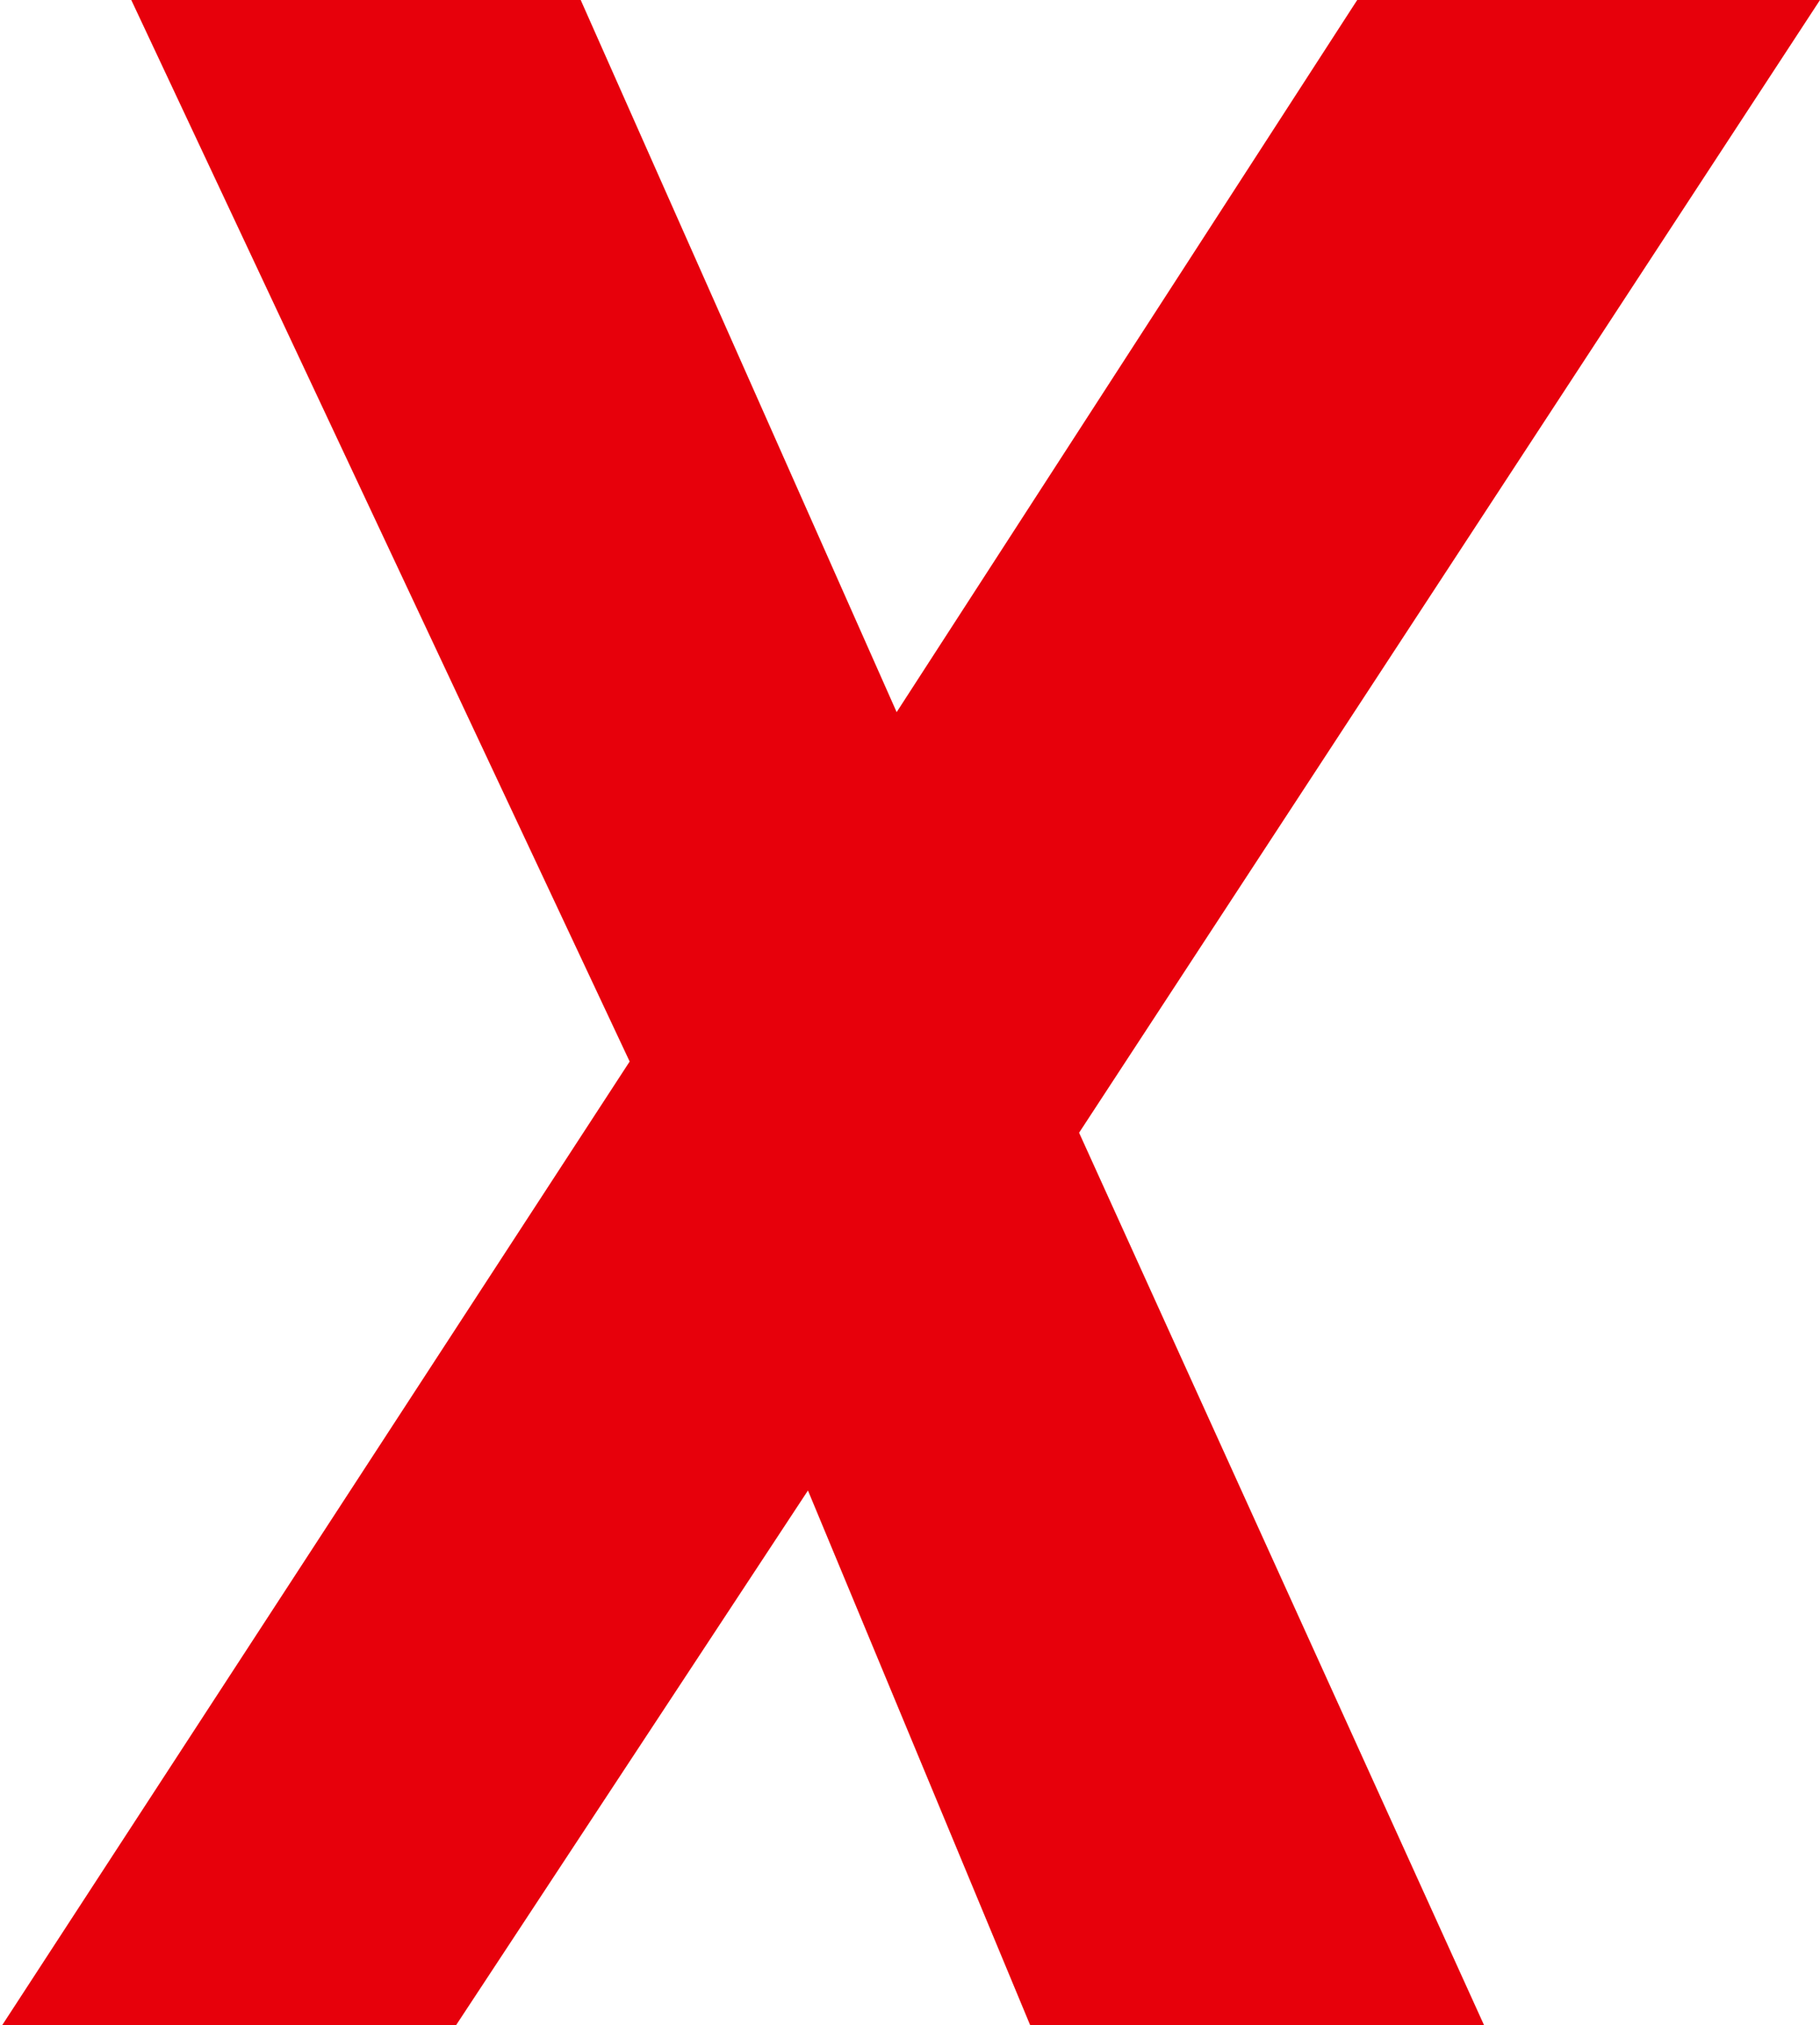 <svg width="409" height="455" viewBox="0 0 409 455" fill="none" xmlns="http://www.w3.org/2000/svg">
<path d="M333.5 455L242.5 254.5L409 0H305L201.5 160L130.5 0H29.5L141.5 238.5L0.5 455H102.5L181.567 334.882L231.5 455H333.5Z" fill="#E7000B"/>
</svg>
